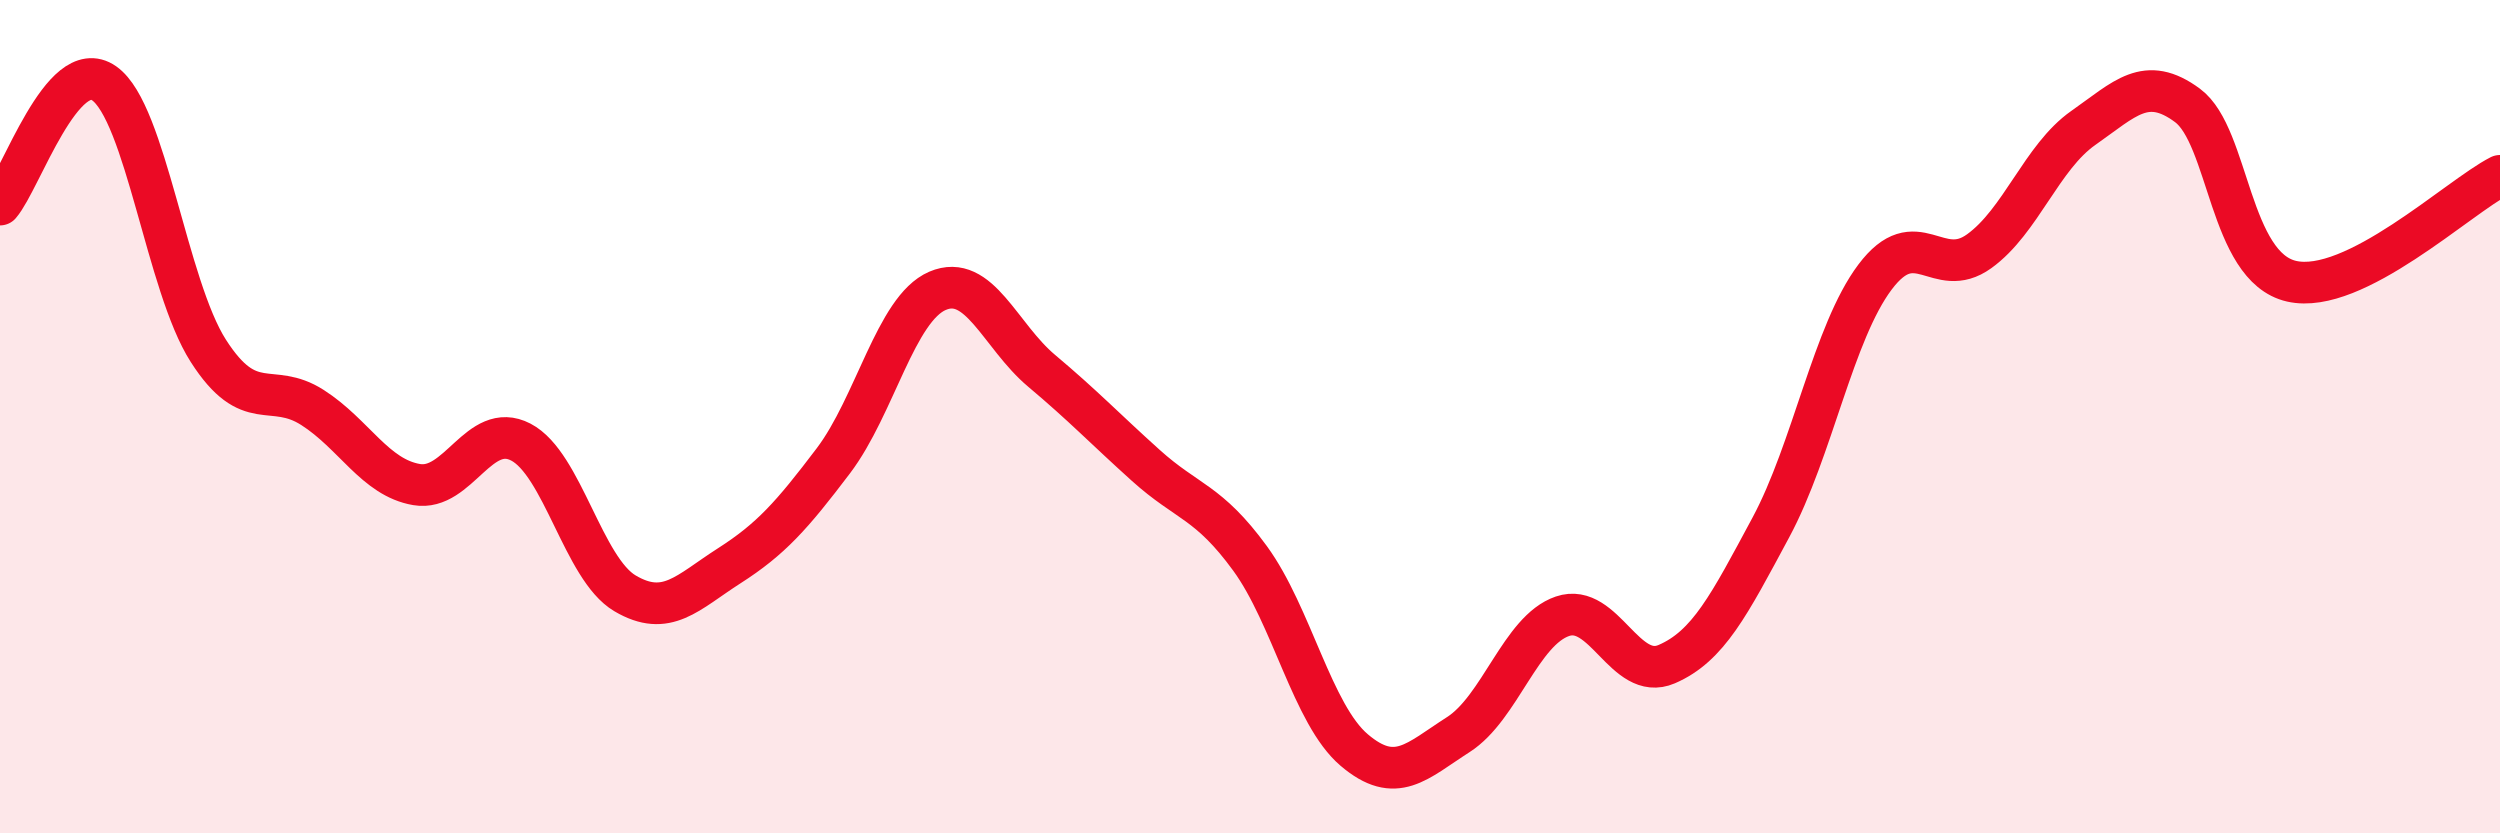 
    <svg width="60" height="20" viewBox="0 0 60 20" xmlns="http://www.w3.org/2000/svg">
      <path
        d="M 0,4.91 C 0.5,4.33 1.5,1.3 2.5,2 C 3.5,2.7 4,6.86 5,8.42 C 6,9.98 6.5,9.14 7.5,9.78 C 8.5,10.42 9,11.46 10,11.63 C 11,11.8 11.5,10.09 12.5,10.61 C 13.5,11.13 14,13.65 15,14.24 C 16,14.83 16.5,14.22 17.5,13.58 C 18.5,12.94 19,12.38 20,11.06 C 21,9.74 21.5,7.41 22.5,6.98 C 23.5,6.55 24,8.06 25,8.9 C 26,9.74 26.5,10.27 27.5,11.17 C 28.5,12.07 29,12.03 30,13.4 C 31,14.77 31.5,17.15 32.5,18 C 33.5,18.85 34,18.27 35,17.63 C 36,16.99 36.5,15.13 37.5,14.79 C 38.5,14.45 39,16.37 40,15.94 C 41,15.51 41.5,14.52 42.5,12.66 C 43.5,10.8 44,7.98 45,6.65 C 46,5.32 46.5,6.75 47.5,6.03 C 48.5,5.31 49,3.77 50,3.07 C 51,2.37 51.5,1.79 52.5,2.53 C 53.5,3.27 53.5,6.41 55,6.75 C 56.5,7.09 59,4.73 60,4.22L60 20L0 20Z"
        fill="#EB0A25"
        opacity="0.1"
        stroke-linecap="round"
        stroke-linejoin="round"
      />
      <path
        d="M 0,4.91 C 0.5,4.33 1.5,1.3 2.5,2 C 3.5,2.7 4,6.86 5,8.42 C 6,9.98 6.5,9.14 7.5,9.78 C 8.5,10.42 9,11.46 10,11.63 C 11,11.8 11.5,10.09 12.5,10.61 C 13.5,11.13 14,13.65 15,14.24 C 16,14.83 16.5,14.22 17.5,13.58 C 18.5,12.94 19,12.38 20,11.06 C 21,9.74 21.5,7.41 22.5,6.98 C 23.5,6.55 24,8.06 25,8.9 C 26,9.74 26.5,10.27 27.5,11.17 C 28.5,12.07 29,12.03 30,13.4 C 31,14.77 31.5,17.15 32.5,18 C 33.5,18.85 34,18.27 35,17.63 C 36,16.99 36.5,15.13 37.5,14.79 C 38.5,14.45 39,16.37 40,15.94 C 41,15.51 41.5,14.52 42.5,12.66 C 43.5,10.8 44,7.98 45,6.65 C 46,5.32 46.5,6.75 47.5,6.03 C 48.5,5.31 49,3.77 50,3.07 C 51,2.37 51.5,1.79 52.5,2.53 C 53.5,3.27 53.5,6.41 55,6.75 C 56.5,7.09 59,4.73 60,4.22"
        stroke="#EB0A25"
        stroke-width="1"
        fill="none"
        stroke-linecap="round"
        stroke-linejoin="round"
      />
    </svg>
  